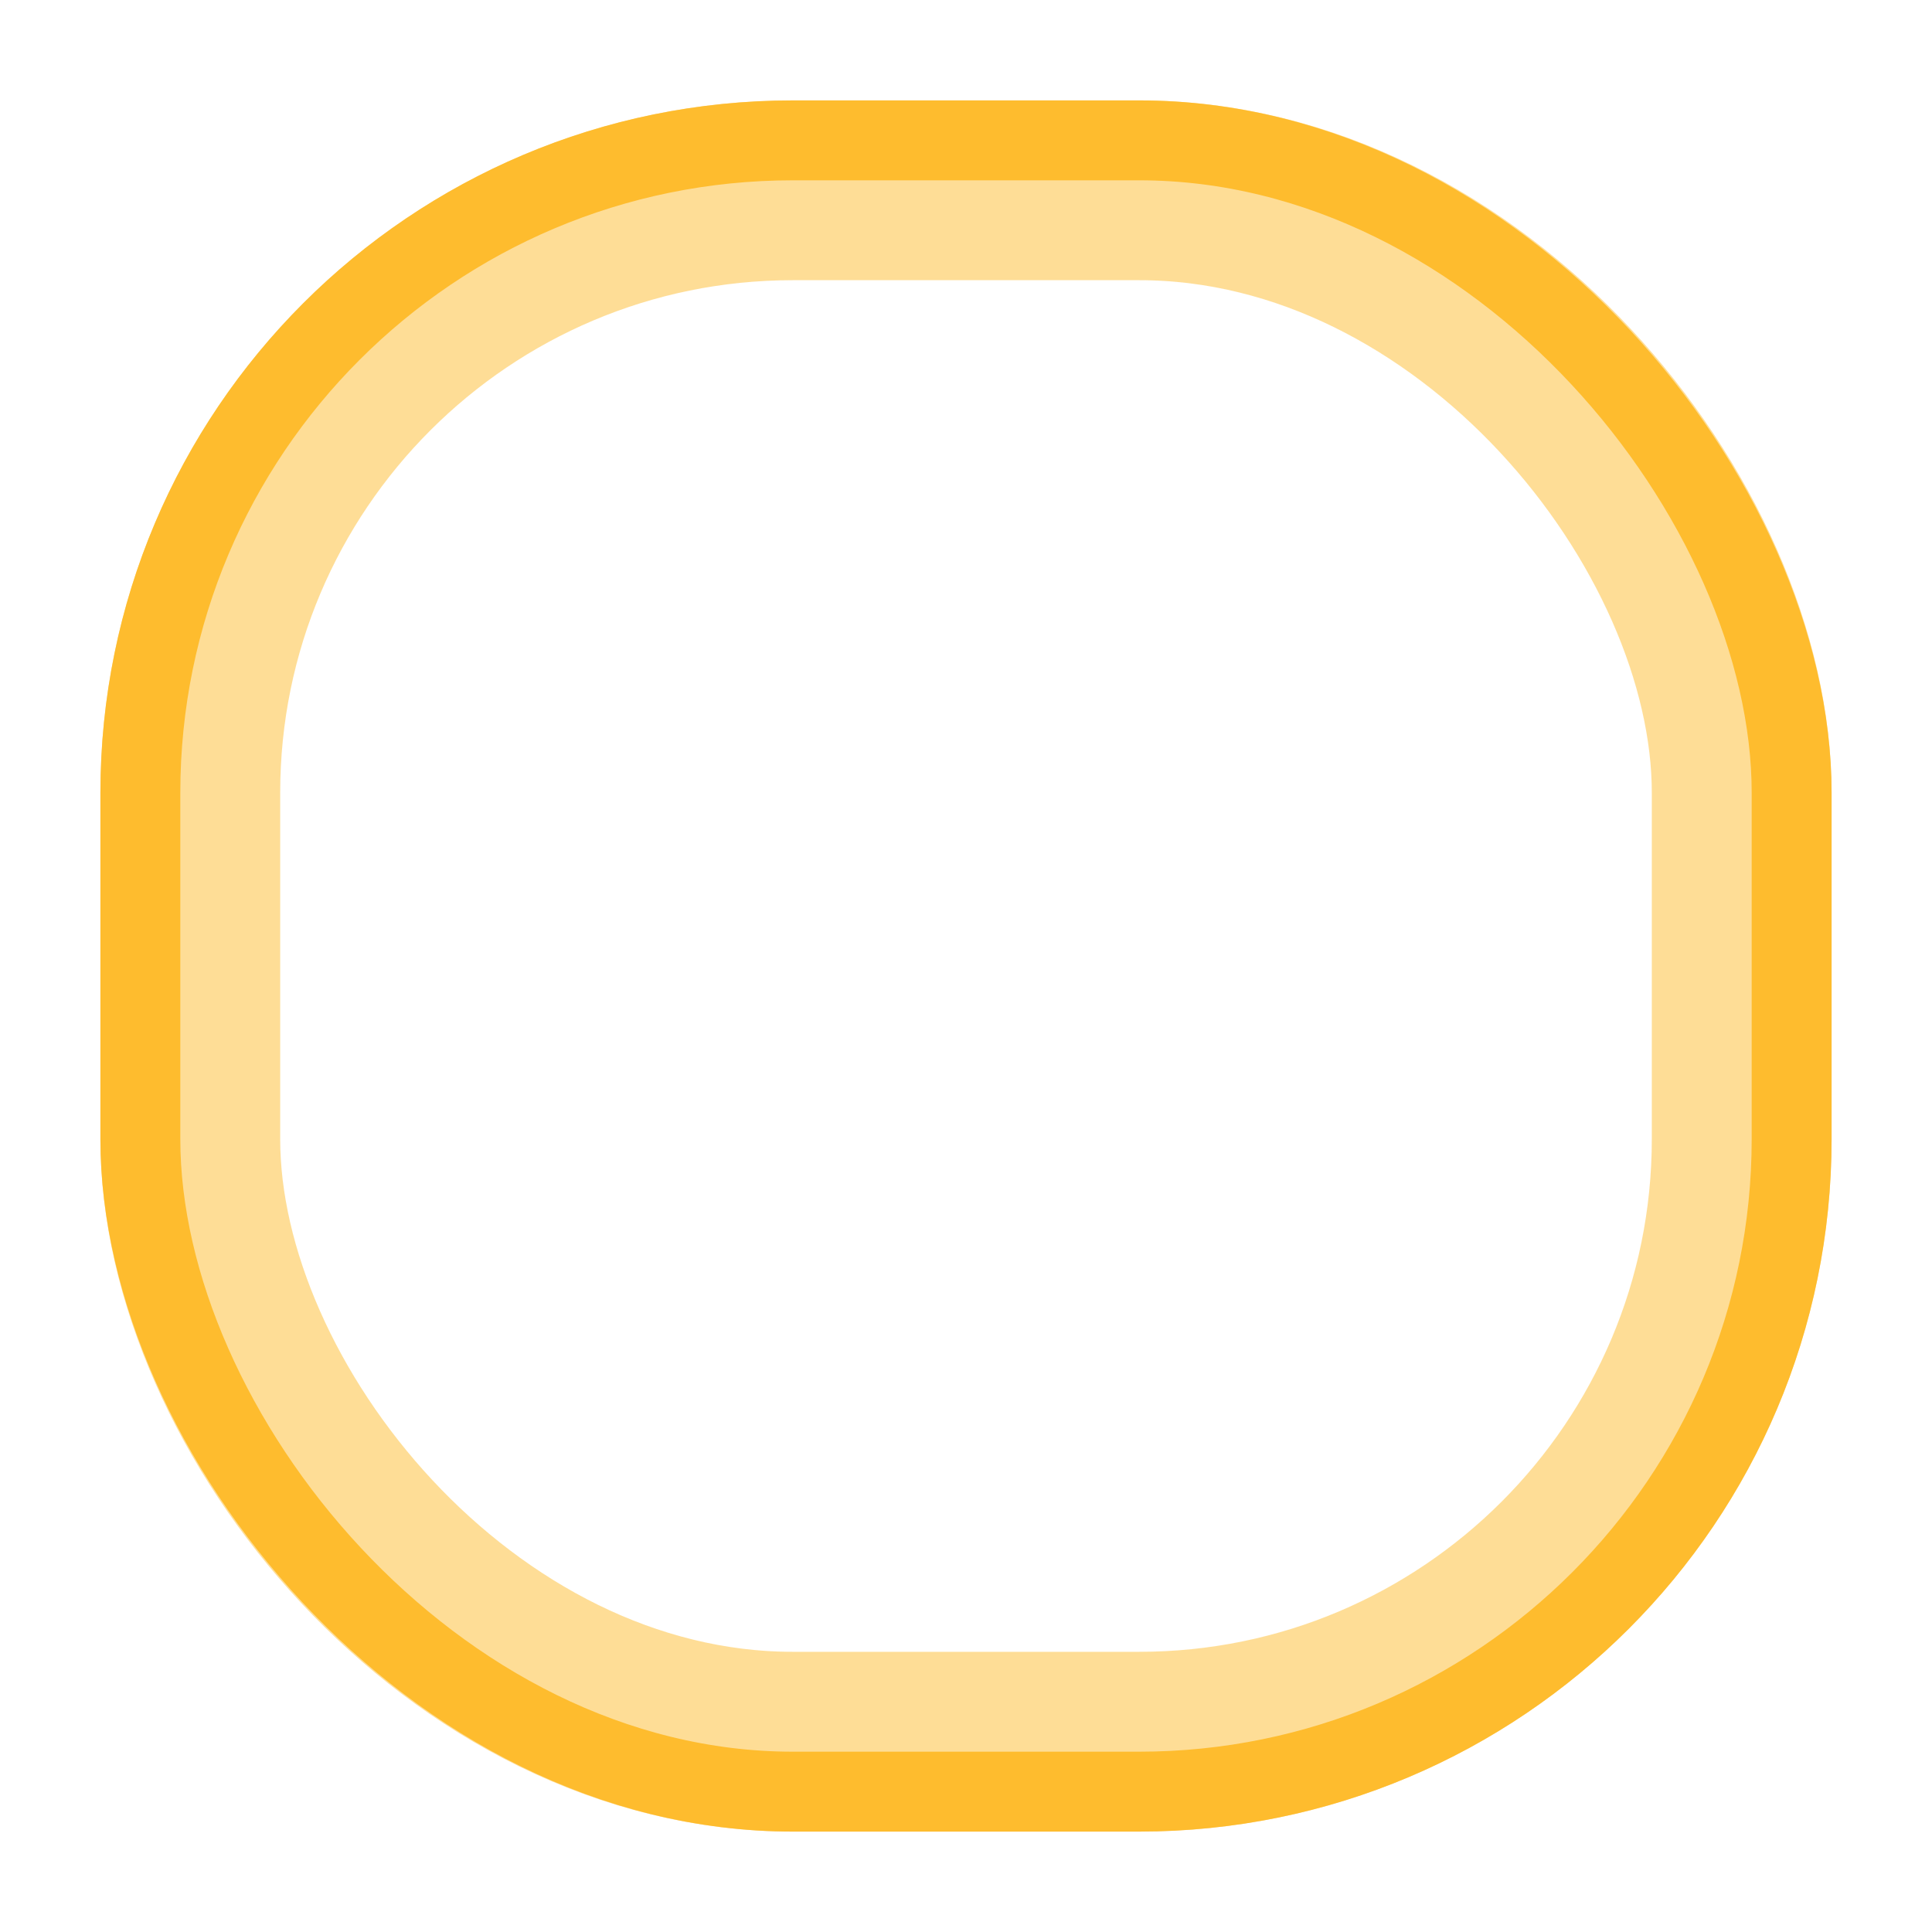 <svg width="558" height="558" viewBox="0 0 558 558" fill="none" xmlns="http://www.w3.org/2000/svg">
<g filter="url(#filter0_d_982_275)">
<rect x="54.962" y="54.962" width="448.077" height="448.077" rx="174.038" stroke="#FEBC2E" stroke-opacity="0.5" stroke-width="51.923"/>
</g>
<rect x="40.538" y="40.538" width="476.923" height="476.923" rx="188.462" stroke="#FEBC2E" stroke-width="23.077"/>
<defs>
<filter id="filter0_d_982_275" x="0.154" y="0.154" width="557.692" height="557.692" filterUnits="userSpaceOnUse" color-interpolation-filters="sRGB">
<feFlood flood-opacity="0" result="BackgroundImageFix"/>
<feColorMatrix in="SourceAlpha" type="matrix" values="0 0 0 0 0 0 0 0 0 0 0 0 0 0 0 0 0 0 127 0" result="hardAlpha"/>
<feOffset/>
<feGaussianBlur stdDeviation="14.423"/>
<feColorMatrix type="matrix" values="0 0 0 0 0.996 0 0 0 0 0.737 0 0 0 0 0.18 0 0 0 0.25 0"/>
<feBlend mode="normal" in2="BackgroundImageFix" result="effect1_dropShadow_982_275"/>
<feBlend mode="normal" in="SourceGraphic" in2="effect1_dropShadow_982_275" result="shape"/>
</filter>
</defs>
</svg>
